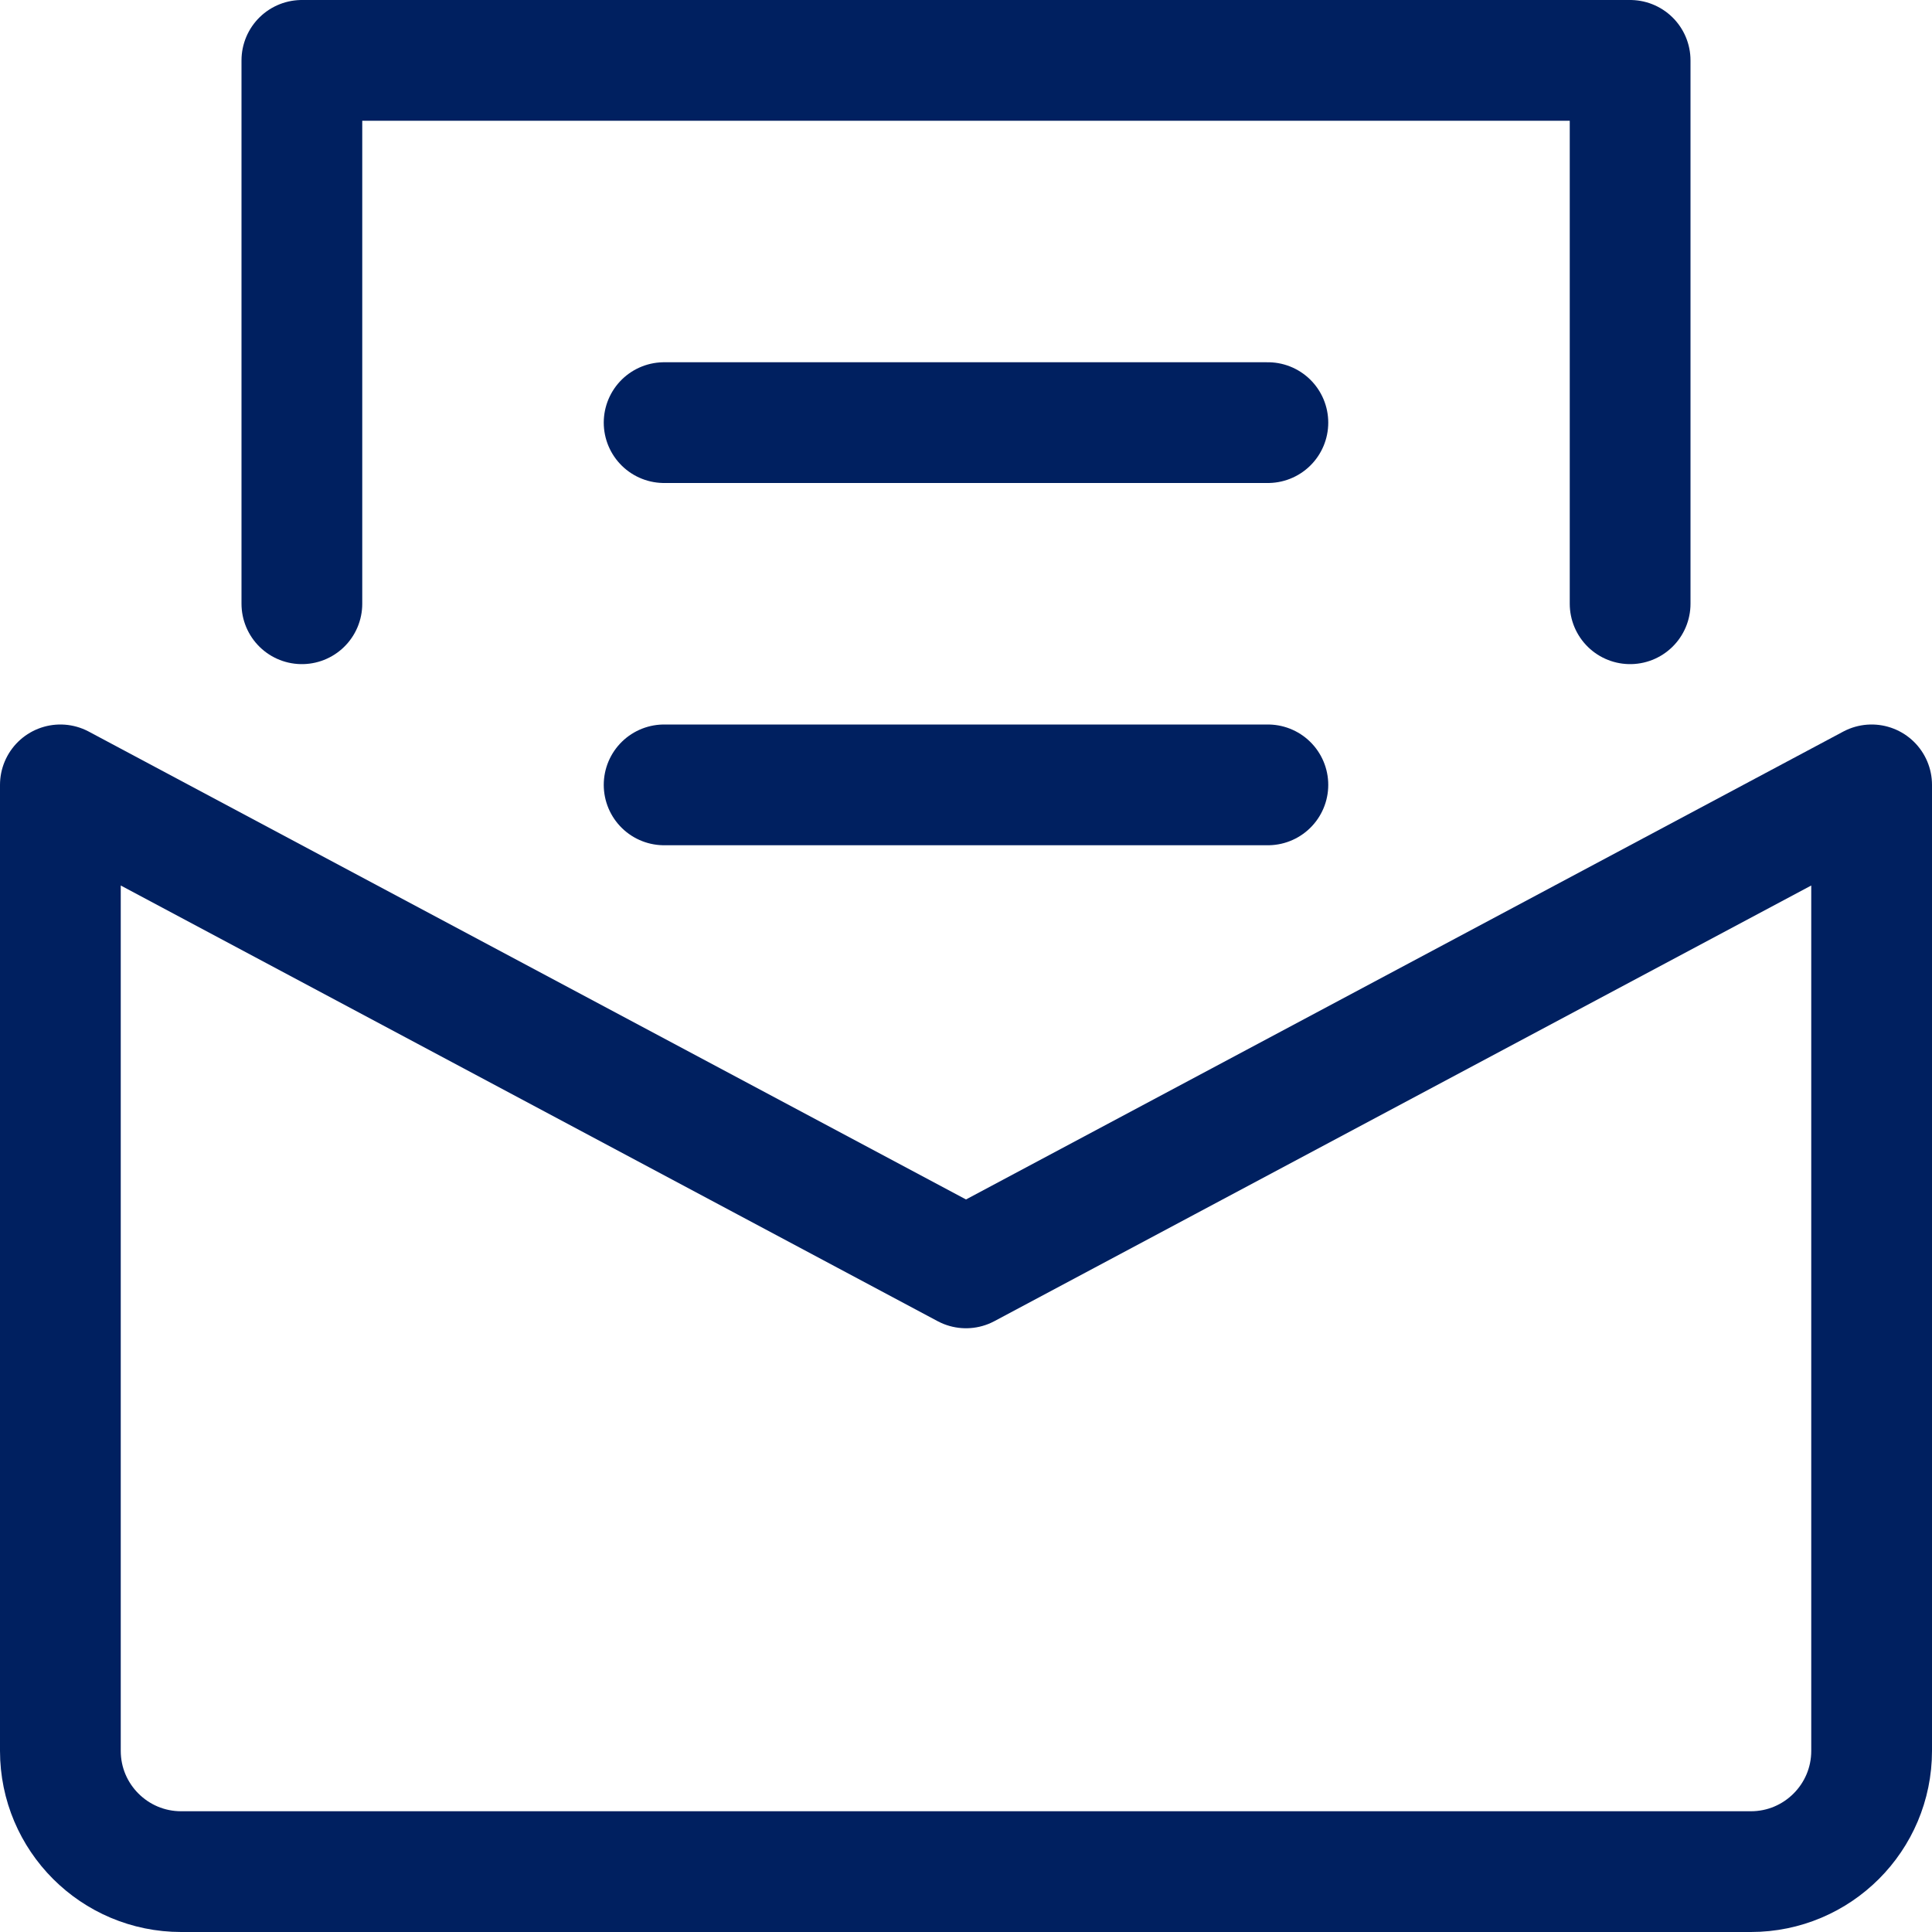 <svg xmlns="http://www.w3.org/2000/svg" width="16" height="16" viewBox="0 0 16 16" fill="none"><g clip-path="url(#clip0_441_138)"><path d="M15.5 6.5L8 10.5L0.5 6.5V14.5C0.5 15.052 0.948 15.5 1.5 15.5H14.5C15.052 15.5 15.5 15.052 15.5 14.5V6.5Z" stroke="#002060" stroke-miterlimit="10" stroke-linecap="round" stroke-linejoin="round"></path><path d="M2.5 5V0.5H13.5V5" stroke="#002060" stroke-miterlimit="10" stroke-linecap="round" stroke-linejoin="round"></path><path d="M5.5 3.5H10.5" stroke="#002060" stroke-miterlimit="10" stroke-linecap="round" stroke-linejoin="round"></path><path d="M5.5 6.5H10.5" stroke="#002060" stroke-miterlimit="10" stroke-linecap="round" stroke-linejoin="round"></path></g><defs><clipPath id="clip0_441_138"><rect width="16" height="16" fill="white"></rect></clipPath></defs></svg>